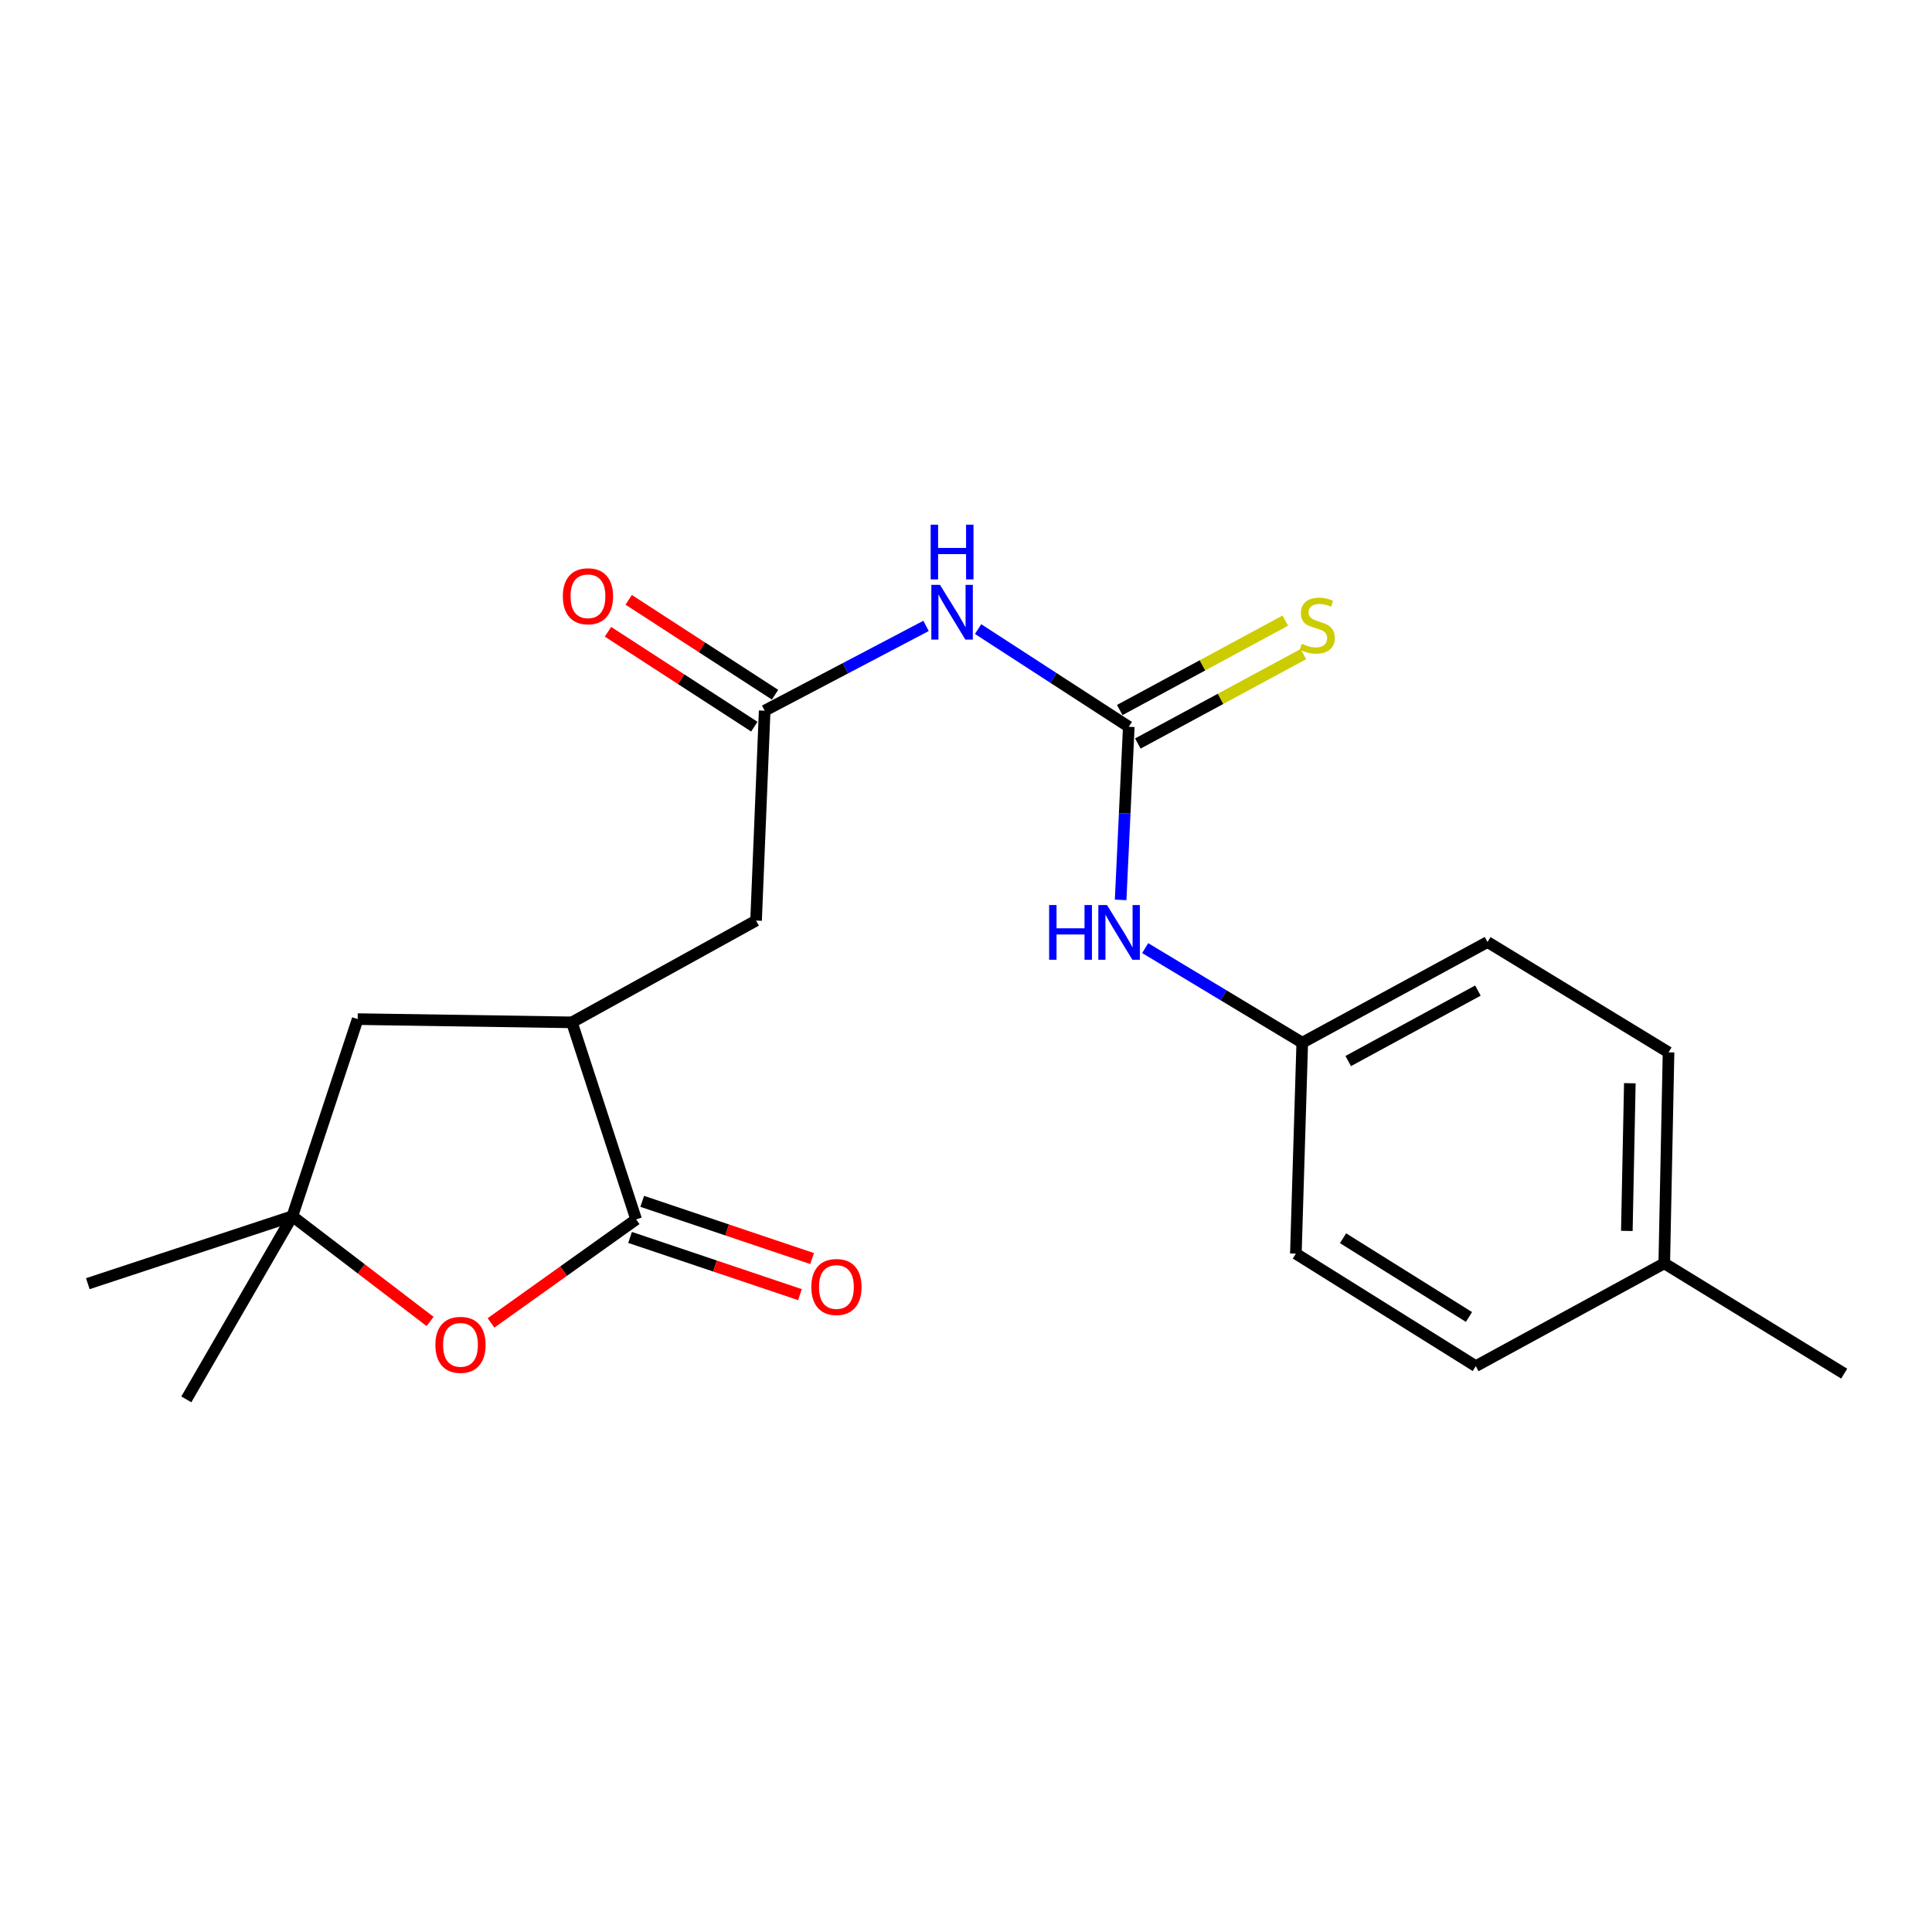 <?xml version='1.0' encoding='iso-8859-1'?>
<svg version='1.1' baseProfile='full'
              xmlns='http://www.w3.org/2000/svg'
                      xmlns:rdkit='http://www.rdkit.org/xml'
                      xmlns:xlink='http://www.w3.org/1999/xlink'
                  xml:space='preserve'
width='1000px' height='1000px' viewBox='0 0 1000 1000'>
<!-- END OF HEADER -->
<rect style='opacity:1.0;fill:#FFFFFF;stroke:none' width='1000' height='1000' x='0' y='0'> </rect>
<path class='bond-2' d='M 329.264,631.151 L 291.703,657.946' style='fill:none;fill-rule:evenodd;stroke:#000000;stroke-width:6px;stroke-linecap:butt;stroke-linejoin:miter;stroke-opacity:1' />
<path class='bond-2' d='M 291.703,657.946 L 254.142,684.742' style='fill:none;fill-rule:evenodd;stroke:#FF0000;stroke-width:6px;stroke-linecap:butt;stroke-linejoin:miter;stroke-opacity:1' />
<path class='bond-4' d='M 329.264,631.151 L 296.014,529.169' style='fill:none;fill-rule:evenodd;stroke:#000000;stroke-width:6px;stroke-linecap:butt;stroke-linejoin:miter;stroke-opacity:1' />
<path class='bond-10' d='M 326.119,640.489 L 370.085,655.296' style='fill:none;fill-rule:evenodd;stroke:#000000;stroke-width:6px;stroke-linecap:butt;stroke-linejoin:miter;stroke-opacity:1' />
<path class='bond-10' d='M 370.085,655.296 L 414.052,670.103' style='fill:none;fill-rule:evenodd;stroke:#FF0000;stroke-width:6px;stroke-linecap:butt;stroke-linejoin:miter;stroke-opacity:1' />
<path class='bond-10' d='M 332.408,621.813 L 376.375,636.62' style='fill:none;fill-rule:evenodd;stroke:#000000;stroke-width:6px;stroke-linecap:butt;stroke-linejoin:miter;stroke-opacity:1' />
<path class='bond-10' d='M 376.375,636.62 L 420.342,651.427' style='fill:none;fill-rule:evenodd;stroke:#FF0000;stroke-width:6px;stroke-linecap:butt;stroke-linejoin:miter;stroke-opacity:1' />
<path class='bond-0' d='M 584.257,376.179 L 545.259,350.896' style='fill:none;fill-rule:evenodd;stroke:#000000;stroke-width:6px;stroke-linecap:butt;stroke-linejoin:miter;stroke-opacity:1' />
<path class='bond-0' d='M 545.259,350.896 L 506.261,325.614' style='fill:none;fill-rule:evenodd;stroke:#0000FF;stroke-width:6px;stroke-linecap:butt;stroke-linejoin:miter;stroke-opacity:1' />
<path class='bond-6' d='M 584.257,376.179 L 582.146,420.981' style='fill:none;fill-rule:evenodd;stroke:#000000;stroke-width:6px;stroke-linecap:butt;stroke-linejoin:miter;stroke-opacity:1' />
<path class='bond-6' d='M 582.146,420.981 L 580.035,465.783' style='fill:none;fill-rule:evenodd;stroke:#0000FF;stroke-width:6px;stroke-linecap:butt;stroke-linejoin:miter;stroke-opacity:1' />
<path class='bond-7' d='M 588.939,384.849 L 631.787,361.708' style='fill:none;fill-rule:evenodd;stroke:#000000;stroke-width:6px;stroke-linecap:butt;stroke-linejoin:miter;stroke-opacity:1' />
<path class='bond-7' d='M 631.787,361.708 L 674.636,338.567' style='fill:none;fill-rule:evenodd;stroke:#CCCC00;stroke-width:6px;stroke-linecap:butt;stroke-linejoin:miter;stroke-opacity:1' />
<path class='bond-7' d='M 579.575,367.51 L 622.423,344.369' style='fill:none;fill-rule:evenodd;stroke:#000000;stroke-width:6px;stroke-linecap:butt;stroke-linejoin:miter;stroke-opacity:1' />
<path class='bond-7' d='M 622.423,344.369 L 665.271,321.228' style='fill:none;fill-rule:evenodd;stroke:#CCCC00;stroke-width:6px;stroke-linecap:butt;stroke-linejoin:miter;stroke-opacity:1' />
<path class='bond-1' d='M 479.317,323.966 L 437.556,345.907' style='fill:none;fill-rule:evenodd;stroke:#0000FF;stroke-width:6px;stroke-linecap:butt;stroke-linejoin:miter;stroke-opacity:1' />
<path class='bond-1' d='M 437.556,345.907 L 395.795,367.848' style='fill:none;fill-rule:evenodd;stroke:#000000;stroke-width:6px;stroke-linecap:butt;stroke-linejoin:miter;stroke-opacity:1' />
<path class='bond-5' d='M 222.612,683.982 L 186.968,656.745' style='fill:none;fill-rule:evenodd;stroke:#FF0000;stroke-width:6px;stroke-linecap:butt;stroke-linejoin:miter;stroke-opacity:1' />
<path class='bond-5' d='M 186.968,656.745 L 151.323,629.509' style='fill:none;fill-rule:evenodd;stroke:#000000;stroke-width:6px;stroke-linecap:butt;stroke-linejoin:miter;stroke-opacity:1' />
<path class='bond-3' d='M 395.795,367.848 L 391.34,476.486' style='fill:none;fill-rule:evenodd;stroke:#000000;stroke-width:6px;stroke-linecap:butt;stroke-linejoin:miter;stroke-opacity:1' />
<path class='bond-11' d='M 401.156,359.58 L 363.283,335.025' style='fill:none;fill-rule:evenodd;stroke:#000000;stroke-width:6px;stroke-linecap:butt;stroke-linejoin:miter;stroke-opacity:1' />
<path class='bond-11' d='M 363.283,335.025 L 325.409,310.47' style='fill:none;fill-rule:evenodd;stroke:#FF0000;stroke-width:6px;stroke-linecap:butt;stroke-linejoin:miter;stroke-opacity:1' />
<path class='bond-11' d='M 390.435,376.115 L 352.562,351.56' style='fill:none;fill-rule:evenodd;stroke:#000000;stroke-width:6px;stroke-linecap:butt;stroke-linejoin:miter;stroke-opacity:1' />
<path class='bond-11' d='M 352.562,351.56 L 314.689,327.005' style='fill:none;fill-rule:evenodd;stroke:#FF0000;stroke-width:6px;stroke-linecap:butt;stroke-linejoin:miter;stroke-opacity:1' />
<path class='bond-8' d='M 296.014,529.169 L 391.34,476.486' style='fill:none;fill-rule:evenodd;stroke:#000000;stroke-width:6px;stroke-linecap:butt;stroke-linejoin:miter;stroke-opacity:1' />
<path class='bond-9' d='M 296.014,529.169 L 185.131,527.494' style='fill:none;fill-rule:evenodd;stroke:#000000;stroke-width:6px;stroke-linecap:butt;stroke-linejoin:miter;stroke-opacity:1' />
<path class='bond-18' d='M 151.323,629.509 L 96.44,724.309' style='fill:none;fill-rule:evenodd;stroke:#000000;stroke-width:6px;stroke-linecap:butt;stroke-linejoin:miter;stroke-opacity:1' />
<path class='bond-19' d='M 151.323,629.509 L 45.455,664.433' style='fill:none;fill-rule:evenodd;stroke:#000000;stroke-width:6px;stroke-linecap:butt;stroke-linejoin:miter;stroke-opacity:1' />
<path class='bond-21' d='M 151.323,629.509 L 185.131,527.494' style='fill:none;fill-rule:evenodd;stroke:#000000;stroke-width:6px;stroke-linecap:butt;stroke-linejoin:miter;stroke-opacity:1' />
<path class='bond-12' d='M 592.749,490.741 L 633.396,515.221' style='fill:none;fill-rule:evenodd;stroke:#0000FF;stroke-width:6px;stroke-linecap:butt;stroke-linejoin:miter;stroke-opacity:1' />
<path class='bond-12' d='M 633.396,515.221 L 674.043,539.701' style='fill:none;fill-rule:evenodd;stroke:#000000;stroke-width:6px;stroke-linecap:butt;stroke-linejoin:miter;stroke-opacity:1' />
<path class='bond-14' d='M 674.043,539.701 L 670.736,648.887' style='fill:none;fill-rule:evenodd;stroke:#000000;stroke-width:6px;stroke-linecap:butt;stroke-linejoin:miter;stroke-opacity:1' />
<path class='bond-15' d='M 674.043,539.701 L 769.938,487.588' style='fill:none;fill-rule:evenodd;stroke:#000000;stroke-width:6px;stroke-linecap:butt;stroke-linejoin:miter;stroke-opacity:1' />
<path class='bond-15' d='M 697.837,549.199 L 764.963,512.72' style='fill:none;fill-rule:evenodd;stroke:#000000;stroke-width:6px;stroke-linecap:butt;stroke-linejoin:miter;stroke-opacity:1' />
<path class='bond-13' d='M 861.42,653.901 L 863.632,544.693' style='fill:none;fill-rule:evenodd;stroke:#000000;stroke-width:6px;stroke-linecap:butt;stroke-linejoin:miter;stroke-opacity:1' />
<path class='bond-13' d='M 842.05,637.121 L 843.598,560.675' style='fill:none;fill-rule:evenodd;stroke:#000000;stroke-width:6px;stroke-linecap:butt;stroke-linejoin:miter;stroke-opacity:1' />
<path class='bond-20' d='M 861.42,653.901 L 954.545,710.996' style='fill:none;fill-rule:evenodd;stroke:#000000;stroke-width:6px;stroke-linecap:butt;stroke-linejoin:miter;stroke-opacity:1' />
<path class='bond-22' d='M 861.42,653.901 L 763.861,707.109' style='fill:none;fill-rule:evenodd;stroke:#000000;stroke-width:6px;stroke-linecap:butt;stroke-linejoin:miter;stroke-opacity:1' />
<path class='bond-17' d='M 670.736,648.887 L 763.861,707.109' style='fill:none;fill-rule:evenodd;stroke:#000000;stroke-width:6px;stroke-linecap:butt;stroke-linejoin:miter;stroke-opacity:1' />
<path class='bond-17' d='M 695.152,640.91 L 760.34,681.666' style='fill:none;fill-rule:evenodd;stroke:#000000;stroke-width:6px;stroke-linecap:butt;stroke-linejoin:miter;stroke-opacity:1' />
<path class='bond-16' d='M 769.938,487.588 L 863.632,544.693' style='fill:none;fill-rule:evenodd;stroke:#000000;stroke-width:6px;stroke-linecap:butt;stroke-linejoin:miter;stroke-opacity:1' />
<path  class='atom-2' d='M 486.536 302.724
L 495.816 317.724
Q 496.736 319.204, 498.216 321.884
Q 499.696 324.564, 499.776 324.724
L 499.776 302.724
L 503.536 302.724
L 503.536 331.044
L 499.656 331.044
L 489.696 314.644
Q 488.536 312.724, 487.296 310.524
Q 486.096 308.324, 485.736 307.644
L 485.736 331.044
L 482.056 331.044
L 482.056 302.724
L 486.536 302.724
' fill='#0000FF'/>
<path  class='atom-2' d='M 481.716 271.572
L 485.556 271.572
L 485.556 283.612
L 500.036 283.612
L 500.036 271.572
L 503.876 271.572
L 503.876 299.892
L 500.036 299.892
L 500.036 286.812
L 485.556 286.812
L 485.556 299.892
L 481.716 299.892
L 481.716 271.572
' fill='#0000FF'/>
<path  class='atom-3' d='M 225.35 696.088
Q 225.35 689.288, 228.71 685.488
Q 232.07 681.688, 238.35 681.688
Q 244.63 681.688, 247.99 685.488
Q 251.35 689.288, 251.35 696.088
Q 251.35 702.968, 247.95 706.888
Q 244.55 710.768, 238.35 710.768
Q 232.11 710.768, 228.71 706.888
Q 225.35 703.008, 225.35 696.088
M 238.35 707.568
Q 242.67 707.568, 244.99 704.688
Q 247.35 701.768, 247.35 696.088
Q 247.35 690.528, 244.99 687.728
Q 242.67 684.888, 238.35 684.888
Q 234.03 684.888, 231.67 687.688
Q 229.35 690.488, 229.35 696.088
Q 229.35 701.808, 231.67 704.688
Q 234.03 707.568, 238.35 707.568
' fill='#FF0000'/>
<path  class='atom-7' d='M 543.023 468.446
L 546.863 468.446
L 546.863 480.486
L 561.343 480.486
L 561.343 468.446
L 565.183 468.446
L 565.183 496.766
L 561.343 496.766
L 561.343 483.686
L 546.863 483.686
L 546.863 496.766
L 543.023 496.766
L 543.023 468.446
' fill='#0000FF'/>
<path  class='atom-7' d='M 572.983 468.446
L 582.263 483.446
Q 583.183 484.926, 584.663 487.606
Q 586.143 490.286, 586.223 490.446
L 586.223 468.446
L 589.983 468.446
L 589.983 496.766
L 586.103 496.766
L 576.143 480.366
Q 574.983 478.446, 573.743 476.246
Q 572.543 474.046, 572.183 473.366
L 572.183 496.766
L 568.503 496.766
L 568.503 468.446
L 572.983 468.446
' fill='#0000FF'/>
<path  class='atom-8' d='M 673.805 333.217
Q 674.125 333.337, 675.445 333.897
Q 676.765 334.457, 678.205 334.817
Q 679.685 335.137, 681.125 335.137
Q 683.805 335.137, 685.365 333.857
Q 686.925 332.537, 686.925 330.257
Q 686.925 328.697, 686.125 327.737
Q 685.365 326.777, 684.165 326.257
Q 682.965 325.737, 680.965 325.137
Q 678.445 324.377, 676.925 323.657
Q 675.445 322.937, 674.365 321.417
Q 673.325 319.897, 673.325 317.337
Q 673.325 313.777, 675.725 311.577
Q 678.165 309.377, 682.965 309.377
Q 686.245 309.377, 689.965 310.937
L 689.045 314.017
Q 685.645 312.617, 683.085 312.617
Q 680.325 312.617, 678.805 313.777
Q 677.285 314.897, 677.325 316.857
Q 677.325 318.377, 678.085 319.297
Q 678.885 320.217, 680.005 320.737
Q 681.165 321.257, 683.085 321.857
Q 685.645 322.657, 687.165 323.457
Q 688.685 324.257, 689.765 325.897
Q 690.885 327.497, 690.885 330.257
Q 690.885 334.177, 688.245 336.297
Q 685.645 338.377, 681.285 338.377
Q 678.765 338.377, 676.845 337.817
Q 674.965 337.297, 672.725 336.377
L 673.805 333.217
' fill='#CCCC00'/>
<path  class='atom-11' d='M 419.932 666.144
Q 419.932 659.344, 423.292 655.544
Q 426.652 651.744, 432.932 651.744
Q 439.212 651.744, 442.572 655.544
Q 445.932 659.344, 445.932 666.144
Q 445.932 673.024, 442.532 676.944
Q 439.132 680.824, 432.932 680.824
Q 426.692 680.824, 423.292 676.944
Q 419.932 673.064, 419.932 666.144
M 432.932 677.624
Q 437.252 677.624, 439.572 674.744
Q 441.932 671.824, 441.932 666.144
Q 441.932 660.584, 439.572 657.784
Q 437.252 654.944, 432.932 654.944
Q 428.612 654.944, 426.252 657.744
Q 423.932 660.544, 423.932 666.144
Q 423.932 671.864, 426.252 674.744
Q 428.612 677.624, 432.932 677.624
' fill='#FF0000'/>
<path  class='atom-12' d='M 291.324 308.622
Q 291.324 301.822, 294.684 298.022
Q 298.044 294.222, 304.324 294.222
Q 310.604 294.222, 313.964 298.022
Q 317.324 301.822, 317.324 308.622
Q 317.324 315.502, 313.924 319.422
Q 310.524 323.302, 304.324 323.302
Q 298.084 323.302, 294.684 319.422
Q 291.324 315.542, 291.324 308.622
M 304.324 320.102
Q 308.644 320.102, 310.964 317.222
Q 313.324 314.302, 313.324 308.622
Q 313.324 303.062, 310.964 300.262
Q 308.644 297.422, 304.324 297.422
Q 300.004 297.422, 297.644 300.222
Q 295.324 303.022, 295.324 308.622
Q 295.324 314.342, 297.644 317.222
Q 300.004 320.102, 304.324 320.102
' fill='#FF0000'/>
</svg>
